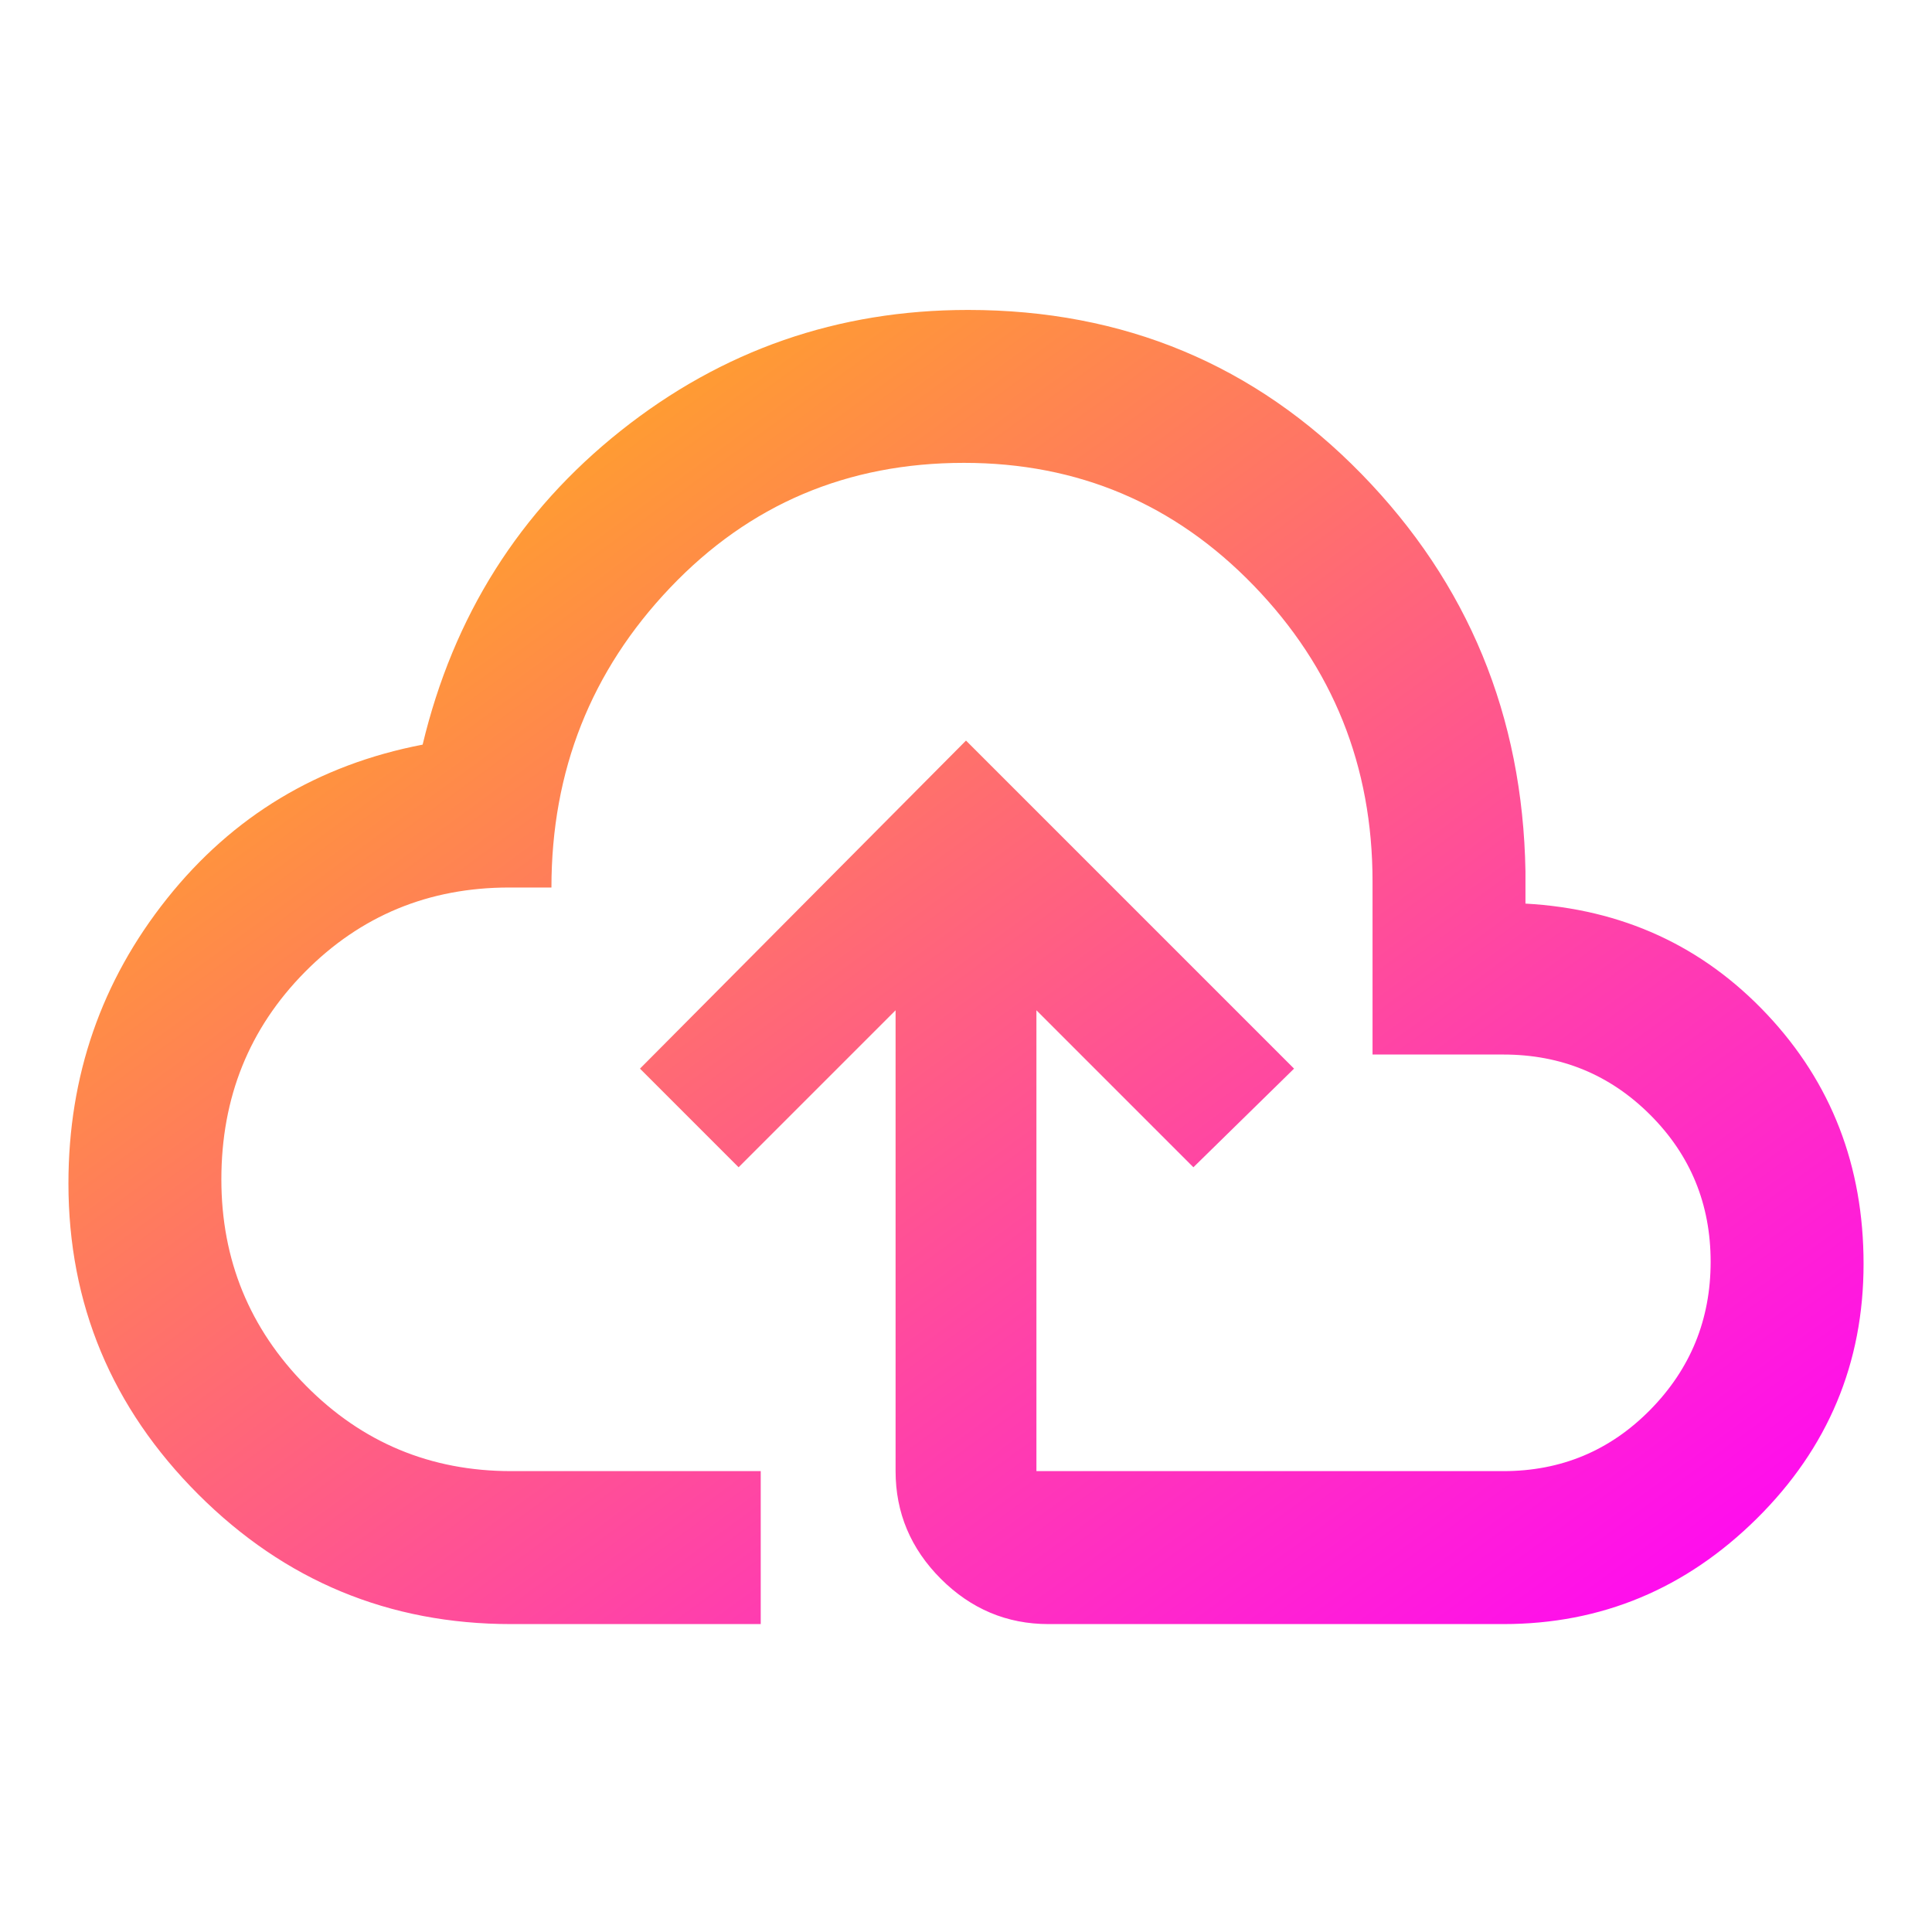 <svg width="250" height="250" viewBox="0 0 250 250" fill="none" xmlns="http://www.w3.org/2000/svg">
<mask id="mask0_218_112" style="mask-type:alpha" maskUnits="userSpaceOnUse" x="0" y="0" width="250" height="250">
<rect width="250" height="250" fill="#D9D9D9"/>
</mask>
<g mask="url(#mask0_218_112)">
<path d="M66.144 210.156C50.348 210.156 36.85 204.559 25.65 193.363C14.454 182.163 8.856 168.75 8.856 153.125C8.856 139.238 13.108 126.954 21.613 116.275C30.121 105.6 41.146 98.961 54.688 96.356C58.679 79.69 67.229 66.148 80.338 55.731C93.446 45.315 108.421 40.106 125.263 40.106C145.4 40.106 162.371 47.181 176.175 61.331C189.975 75.477 197.048 92.621 197.394 112.763V116.925C209.894 117.621 220.311 122.396 228.644 131.25C236.977 140.104 241.144 150.869 241.144 163.544C241.144 176.39 236.544 187.371 227.344 196.488C218.144 205.6 207.206 210.156 194.531 210.156H135.675C130.296 210.156 125.652 208.204 121.744 204.3C117.84 200.392 115.888 195.746 115.888 190.363V130.731L95.575 151.044L82.813 138.281L125 95.831L167.45 138.281L154.425 151.044L134.113 130.731V190.363H194.531C201.998 190.363 208.336 187.717 213.544 182.425C218.752 177.129 221.356 170.748 221.356 163.281C221.356 155.815 218.752 149.477 213.544 144.269C208.336 139.061 201.998 136.456 194.531 136.456H177.606V114.063C177.606 99.133 172.484 86.373 162.238 75.781C151.996 65.19 139.496 59.894 124.738 59.894C109.634 59.894 96.961 65.277 86.719 76.044C76.477 86.806 71.356 99.74 71.356 114.844H65.888C55.471 114.844 46.658 118.49 39.45 125.781C32.246 133.073 28.644 142.015 28.644 152.606C28.644 163.023 32.29 171.921 39.581 179.3C46.873 186.675 55.727 190.363 66.144 190.363H98.438V210.156H66.144Z" fill="url(#paint0_linear_218_112)"/>
</g>
<defs>
<linearGradient id="paint0_linear_218_112" x1="8.856" y1="40.106" x2="170.958" y2="261.537" gradientUnits="userSpaceOnUse">
<stop stop-color="#FFC200"/>
<stop offset="1" stop-color="#FF00FF"/>
</linearGradient>
</defs>
</svg>
